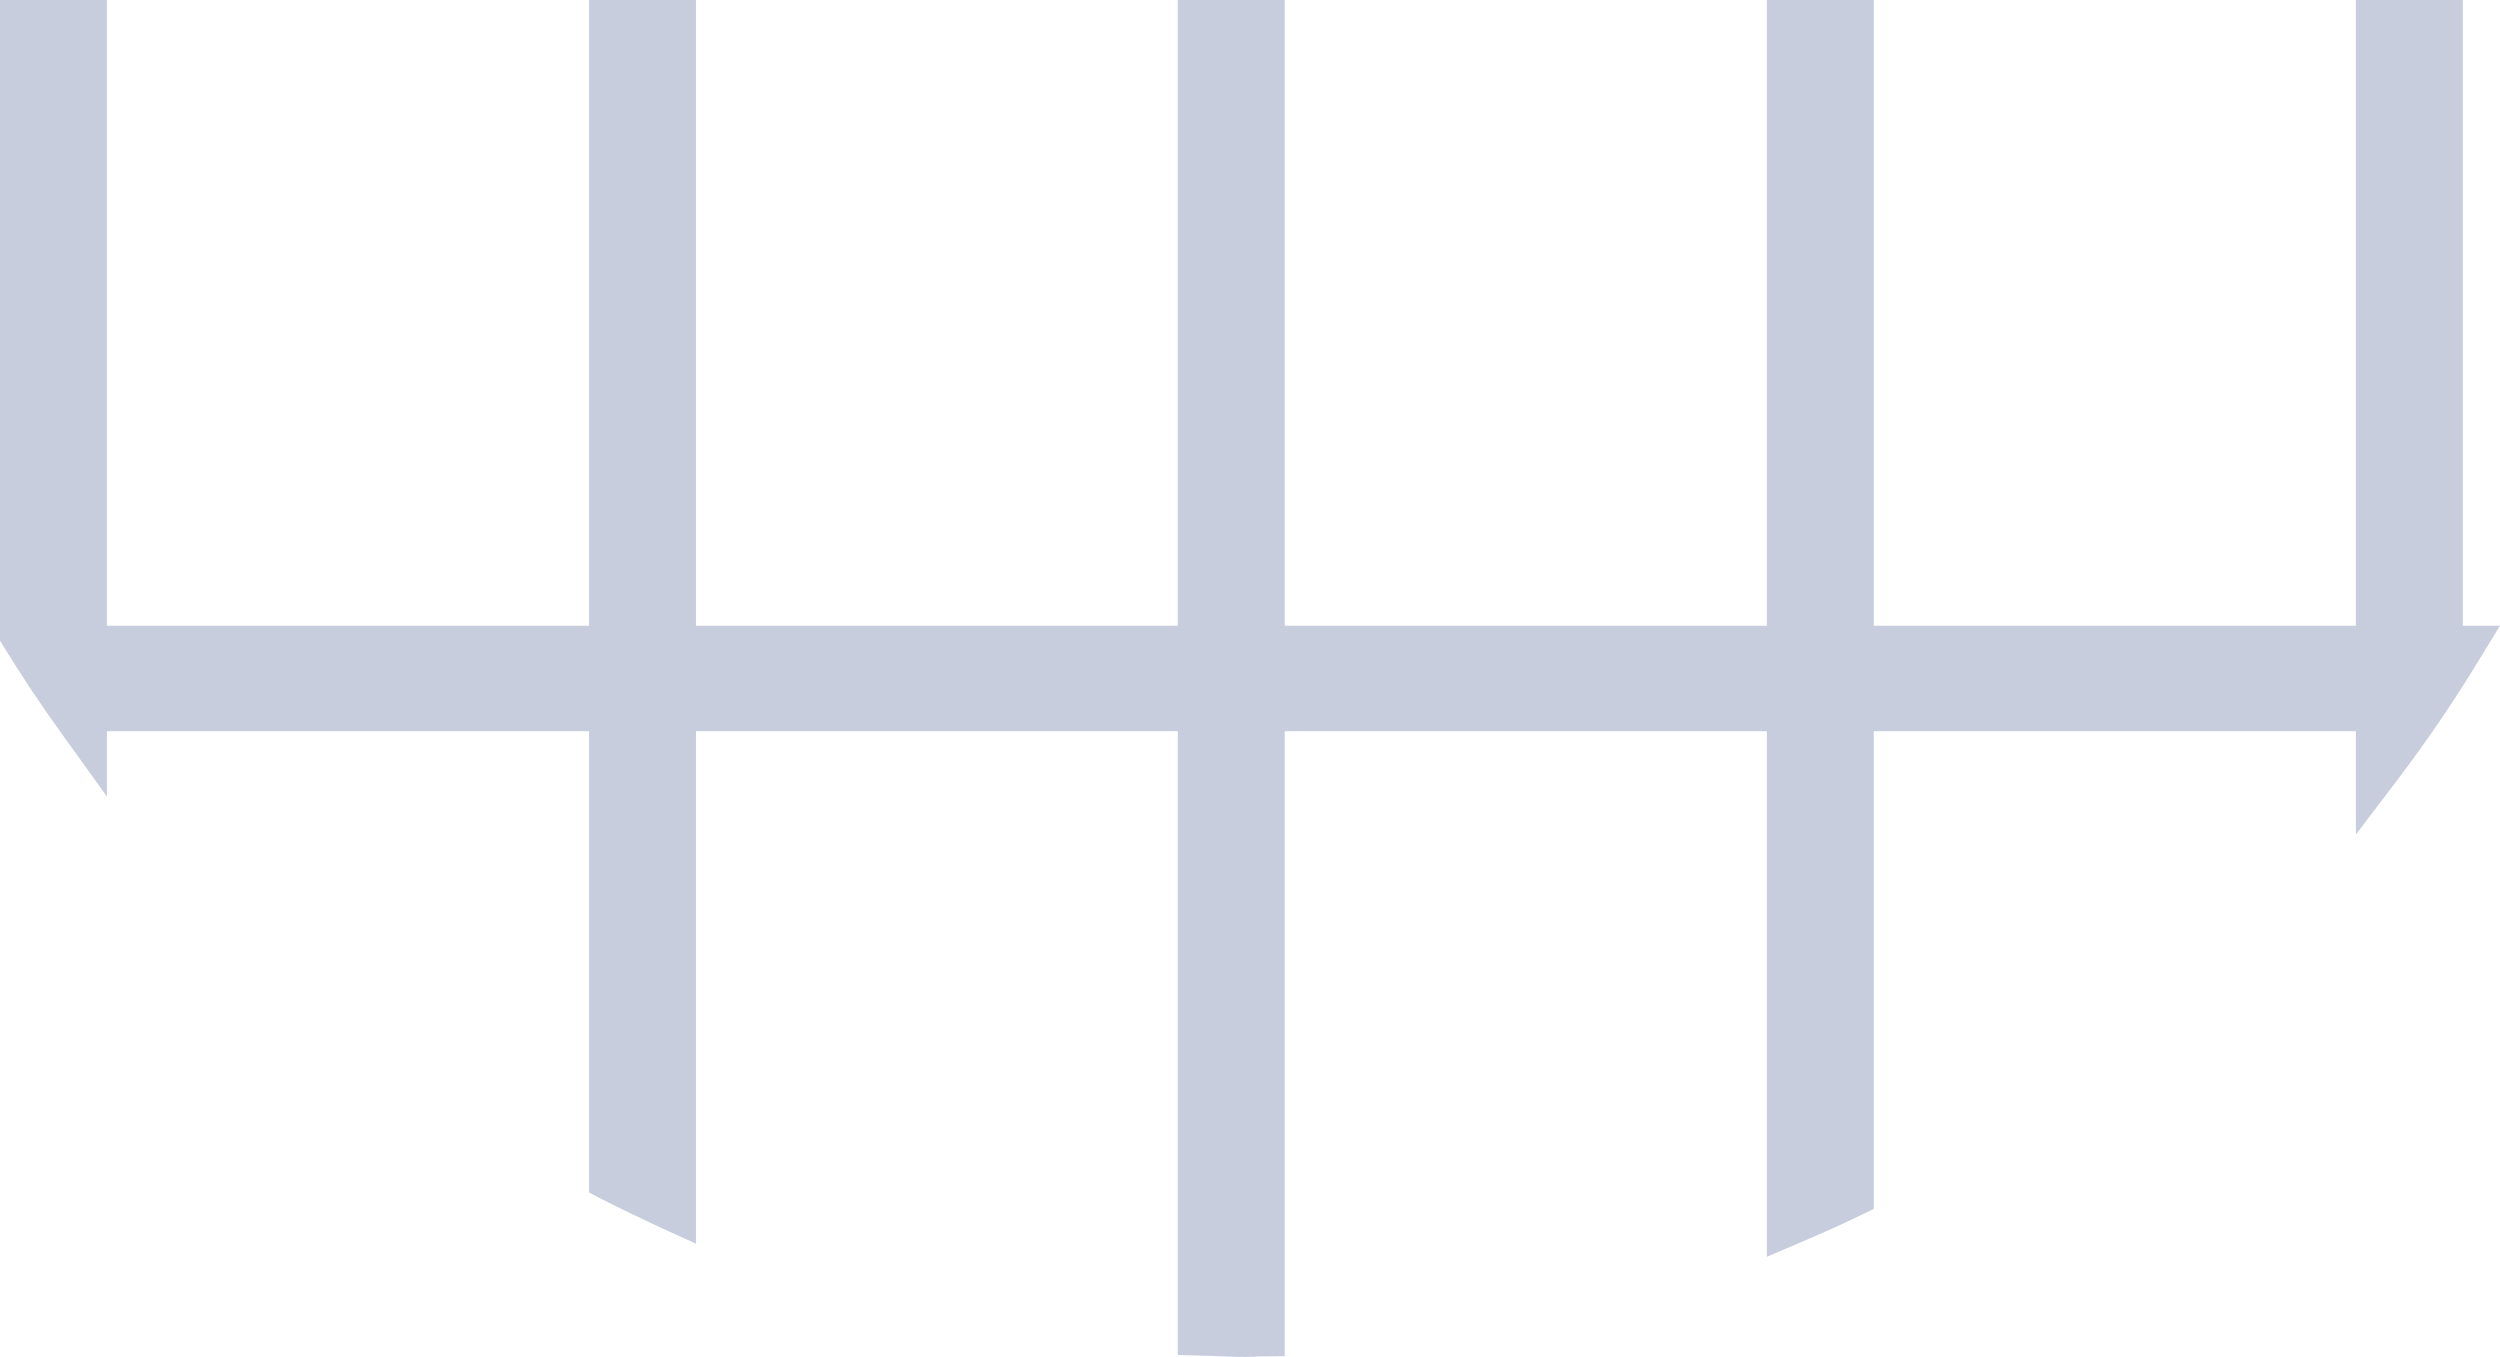 <?xml version="1.0" encoding="utf-8"?>
<svg xmlns="http://www.w3.org/2000/svg" fill="none" height="100%" overflow="visible" preserveAspectRatio="none" style="display: block;" viewBox="0 0 10.288 5.584" width="100%">
<path d="M10.135 2.575V0H9.695V2.575H7.711V0H7.271V2.575H5.287V0H4.847V2.575H2.864V0H2.424V2.575H0.44V0H0V2.636L0.014 2.659C0.091 2.785 0.174 2.909 0.261 3.029L0.44 3.278V3.009H2.424V4.907L2.477 4.935C2.556 4.975 2.639 5.015 2.723 5.054L2.864 5.118V3.009H4.847V5.576L4.988 5.58C5.034 5.582 5.08 5.584 5.127 5.584C5.139 5.584 5.152 5.583 5.164 5.583C5.173 5.582 5.181 5.582 5.19 5.582L5.287 5.581V3.009H7.271V5.172L7.409 5.113C7.498 5.075 7.579 5.039 7.655 5.002L7.711 4.975V3.009H9.695V3.434L9.873 3.2C9.989 3.046 10.099 2.885 10.198 2.722L10.288 2.575H10.135V2.575Z" fill="#C7CDDD" id="Vector"/>
</svg>